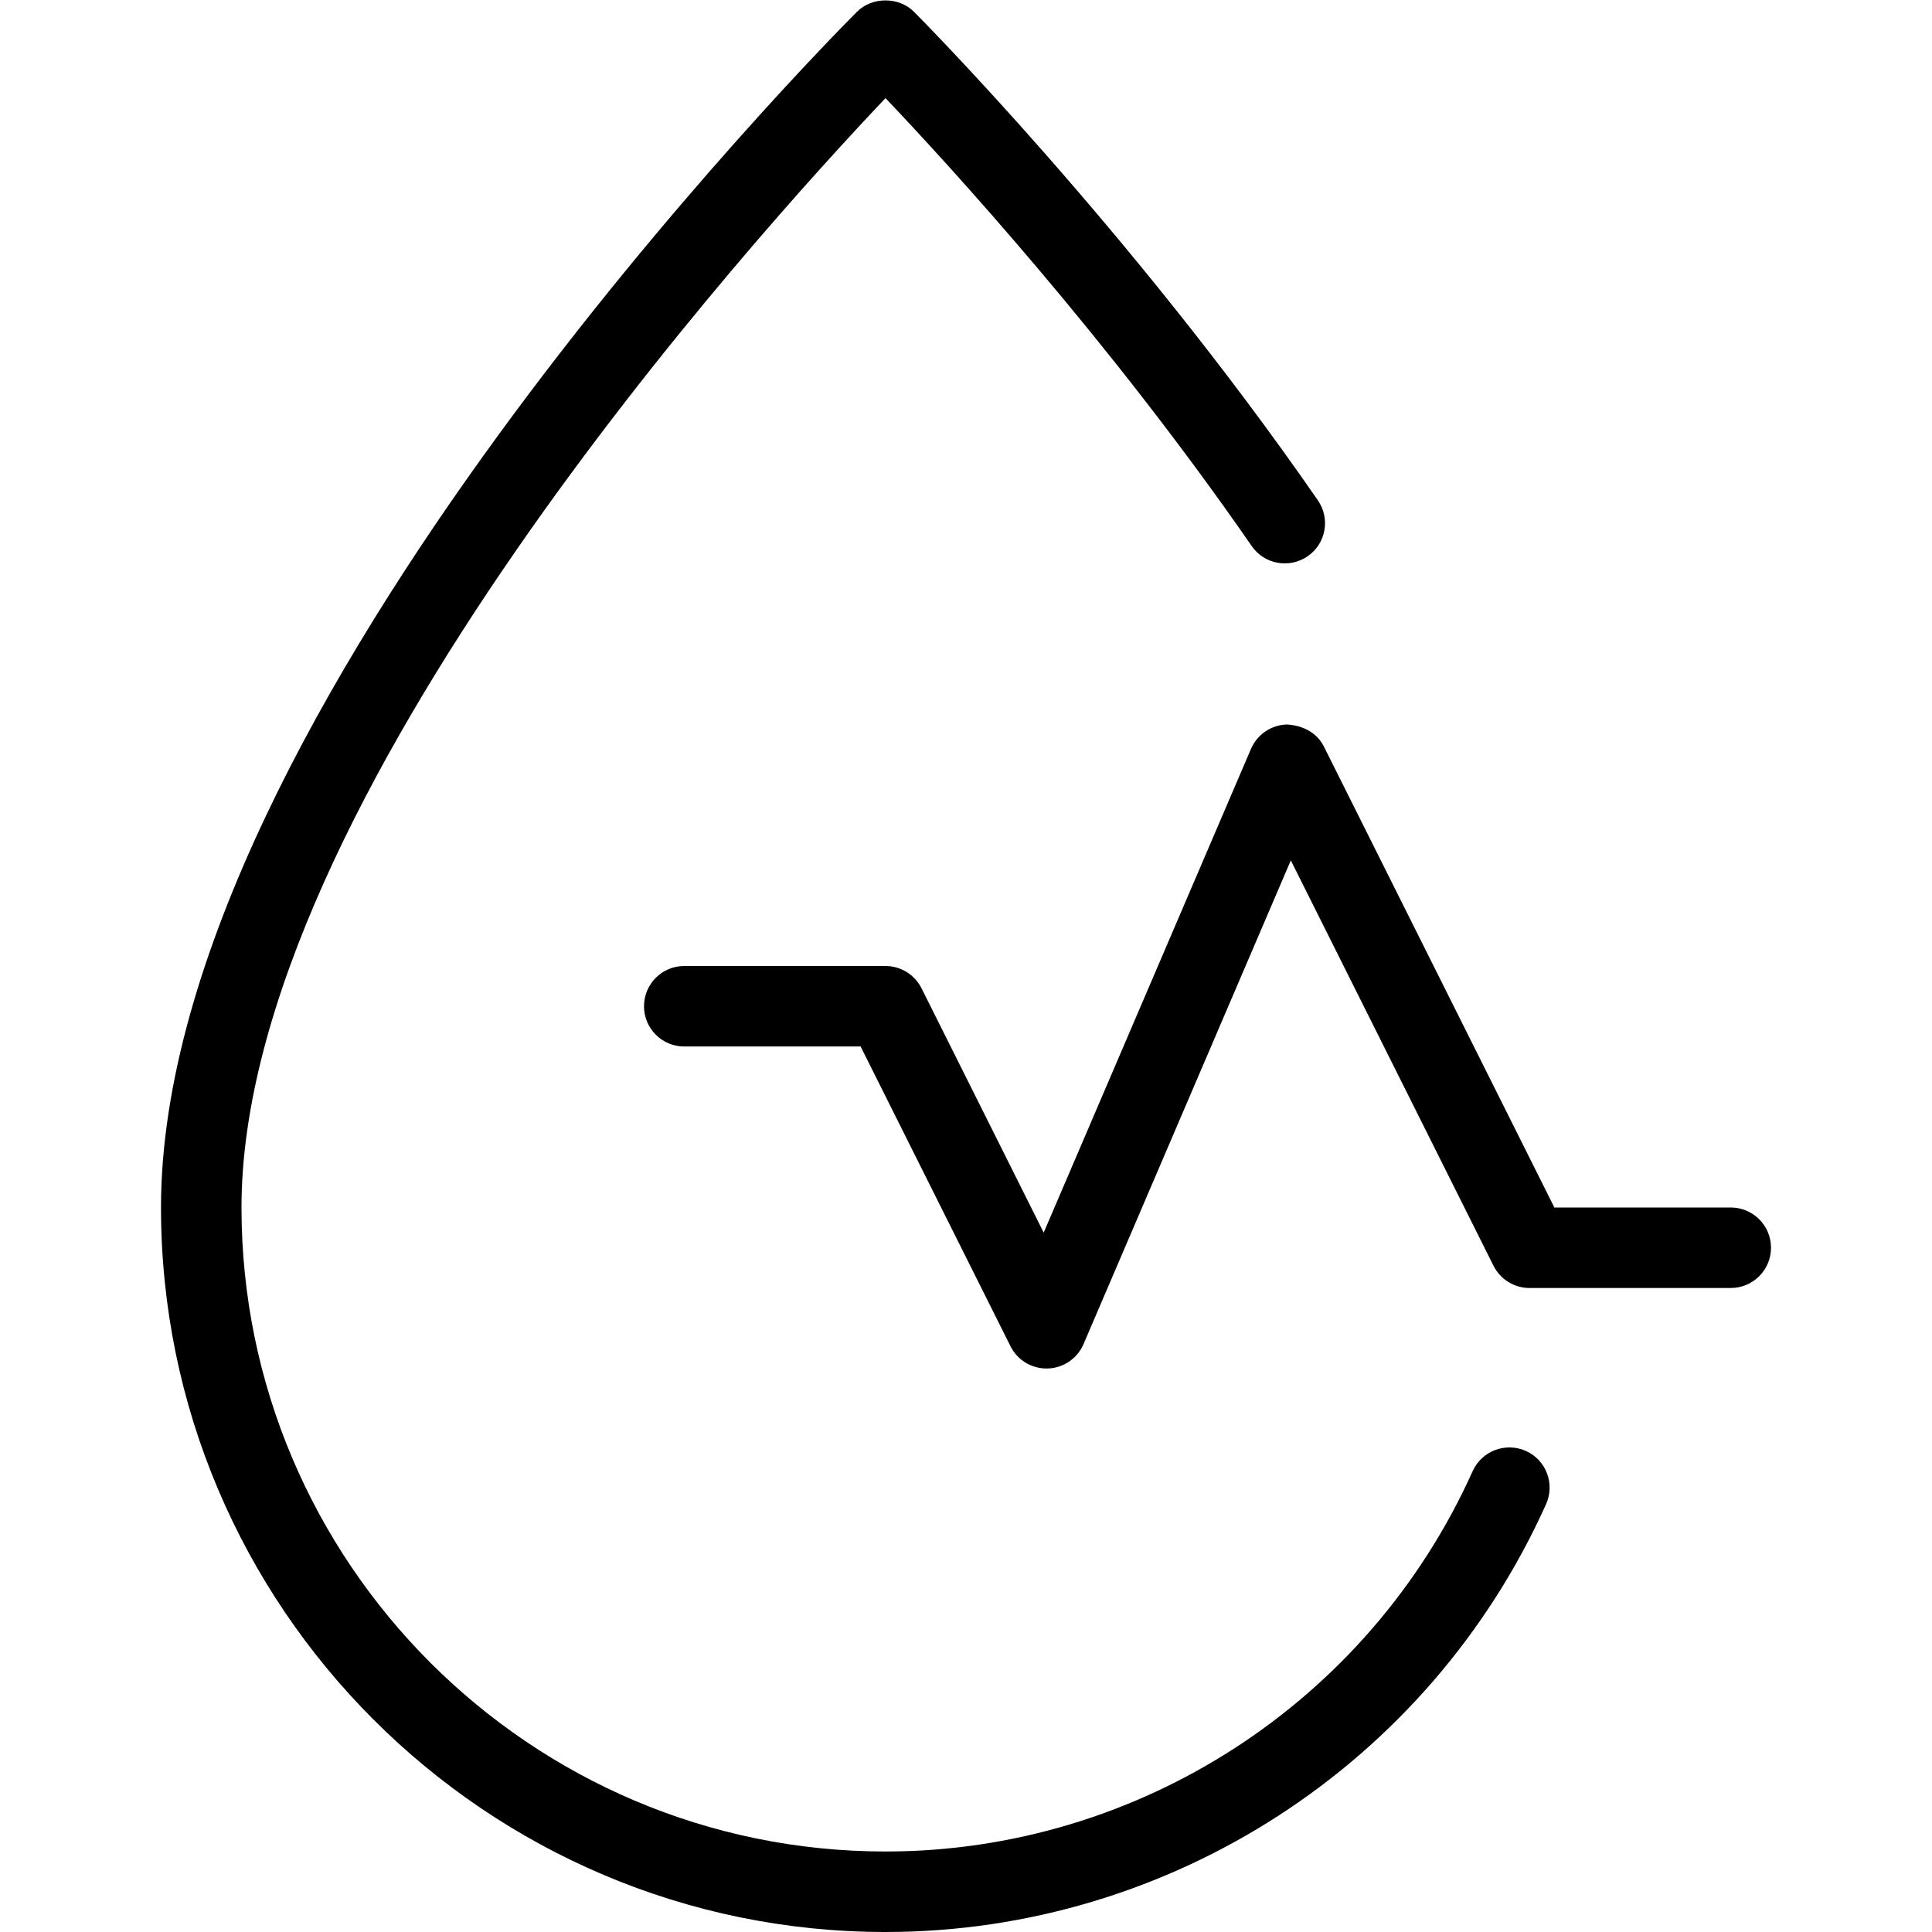 <svg id="_x31_" height="512" viewBox="0 0 24 24" width="512" xmlns="http://www.w3.org/2000/svg"><path d="m11 24c-4.962 0-9-4.038-9-9 0-6.137 8.293-14.5 8.646-14.854.188-.188.52-.188.707 0 .027.026 2.689 2.701 5.018 6.069.157.227.101.539-.127.695-.227.157-.539.1-.695-.127-1.781-2.575-3.759-4.733-4.549-5.564-1.59 1.676-8 8.742-8 13.781 0 4.411 3.589 8 8 8 3.141 0 6.004-1.854 7.294-4.725.114-.251.408-.363.661-.251.252.113.364.409.251.661-1.451 3.229-4.672 5.315-8.206 5.315z"></path><path d="m13 17c-.189 0-.362-.106-.447-.276l-1.862-3.724h-2.191c-.276 0-.5-.224-.5-.5s.224-.5.5-.5h2.5c.189 0 .362.107.447.276l1.518 3.036 2.575-6.009c.077-.179.25-.297.445-.303.201.011.375.102.462.276l2.862 5.724h2.191c.276 0 .5.224.5.5s-.224.5-.5.5h-2.5c-.189 0-.362-.107-.447-.276l-2.518-5.036-2.575 6.009c-.077.179-.25.297-.445.303-.005 0-.01 0-.015 0z"></path></svg>